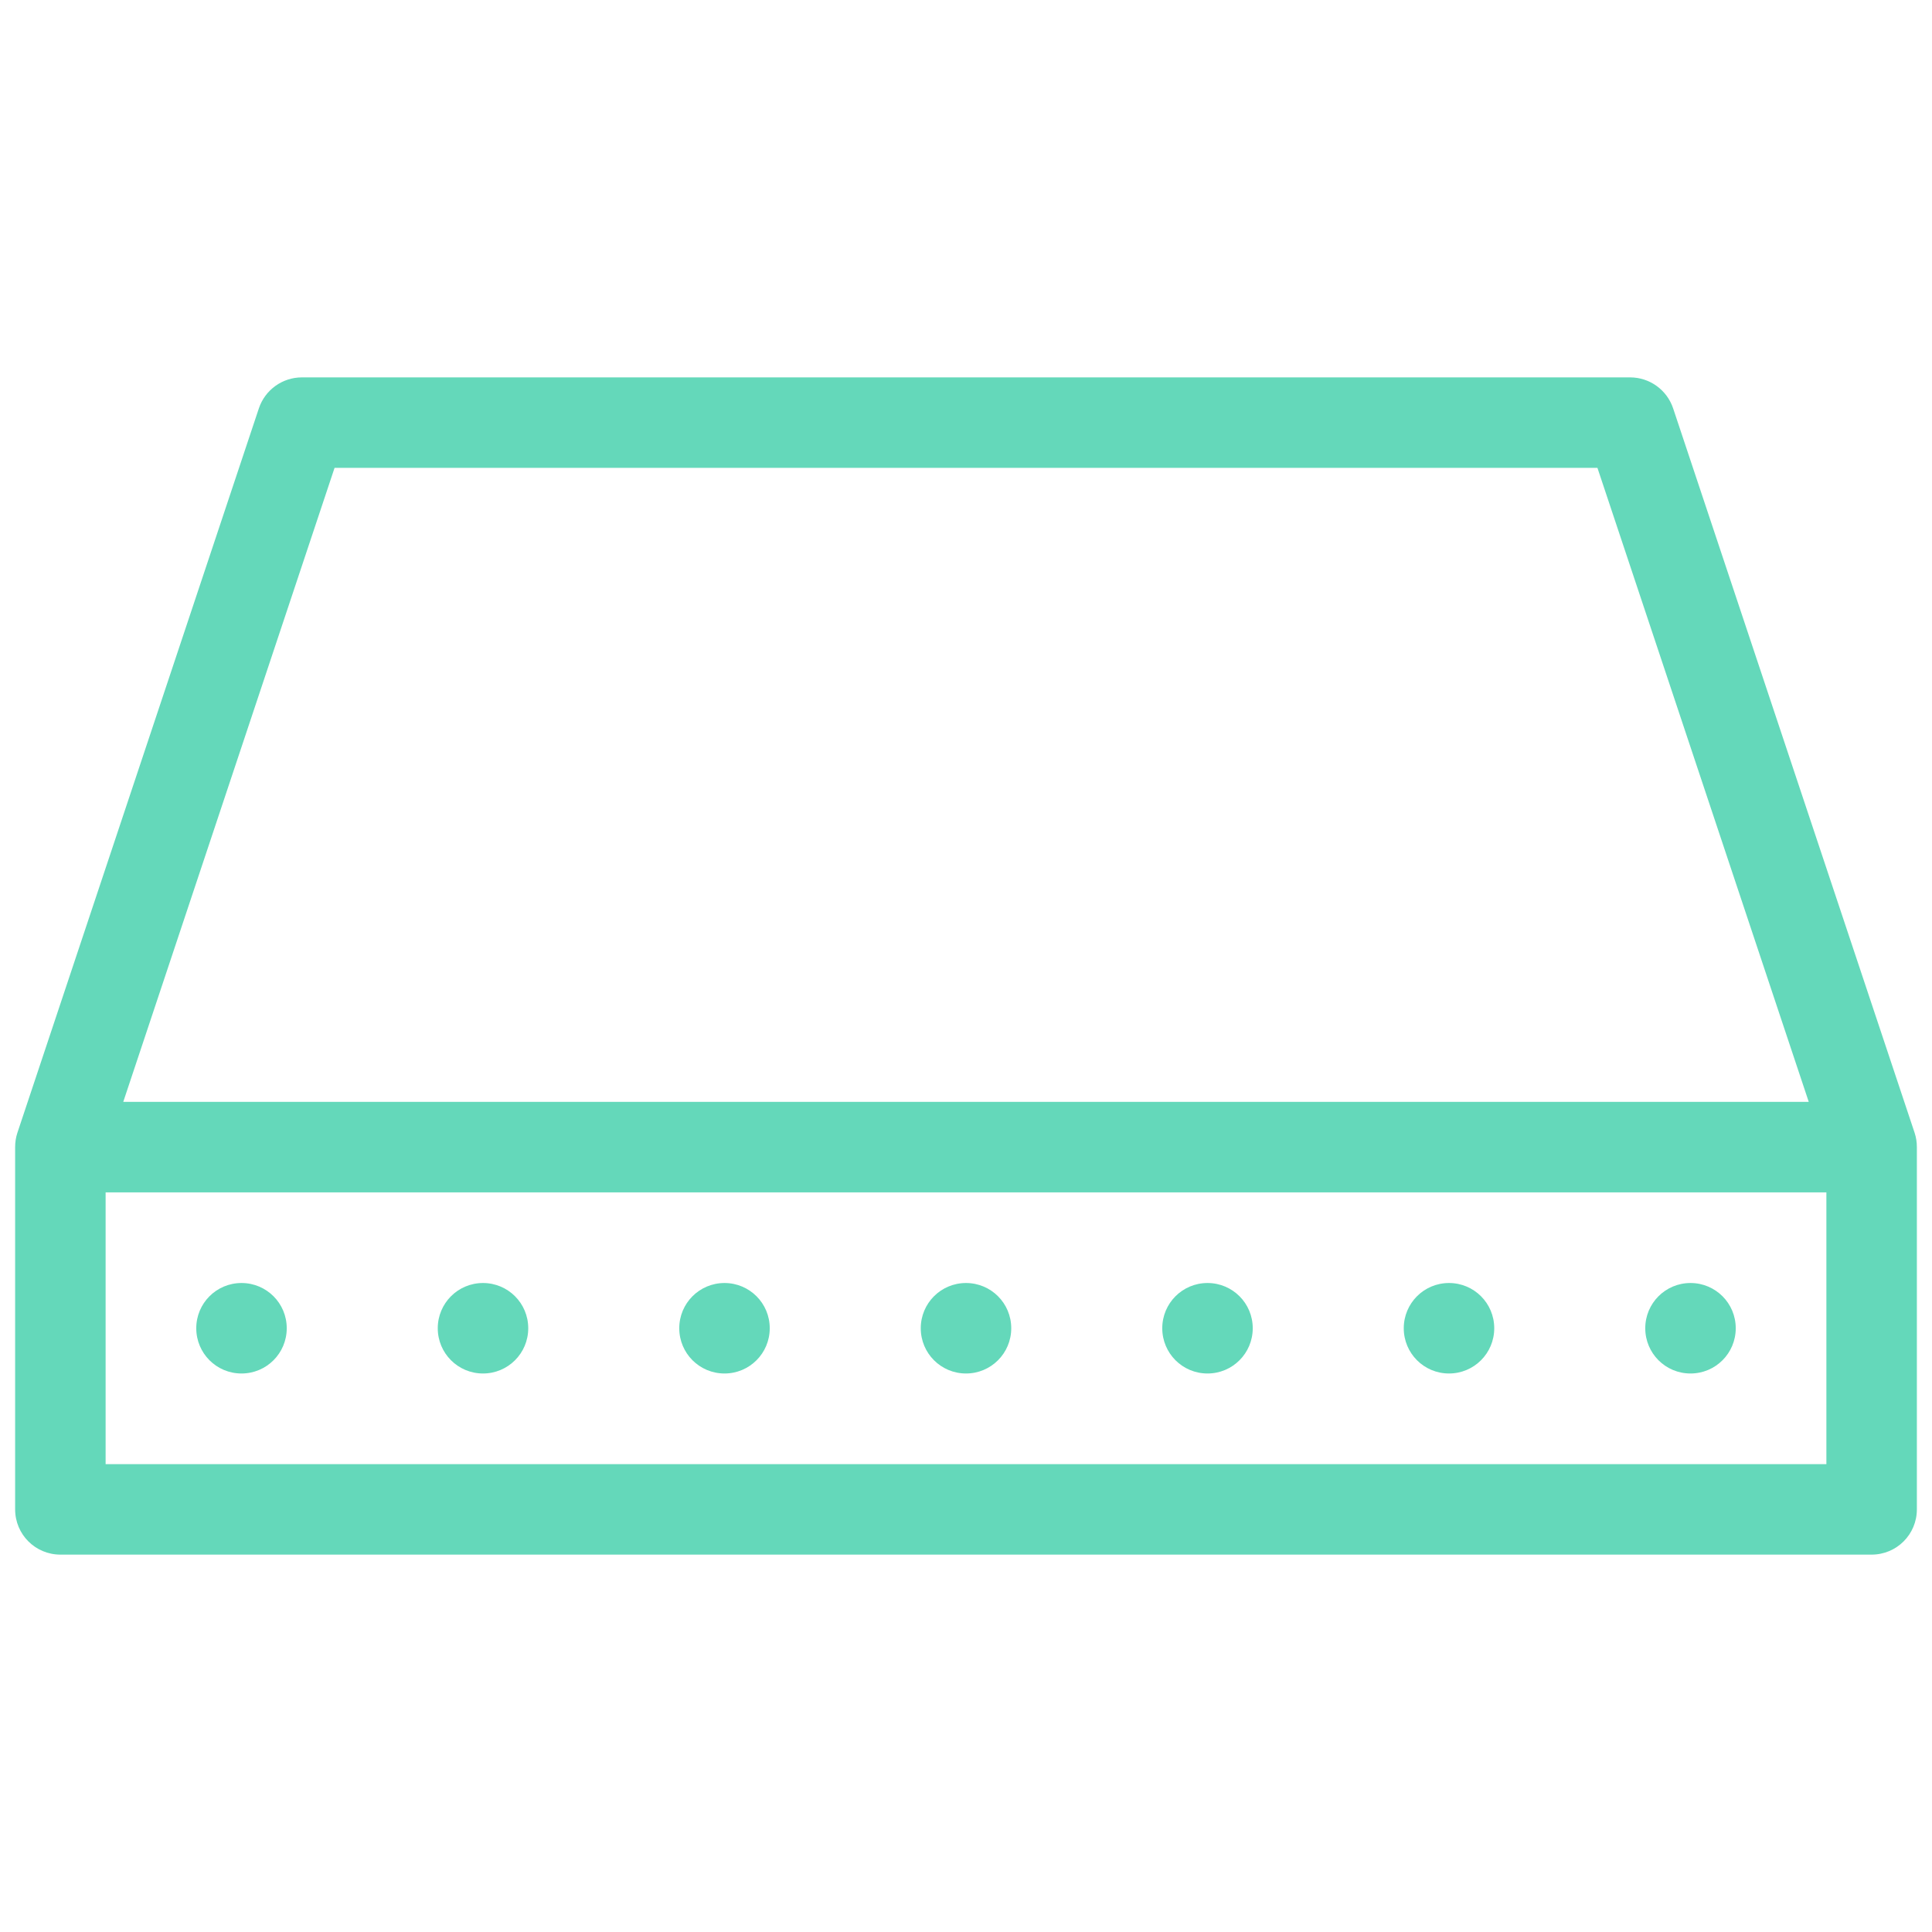 <svg width="24" height="24" viewBox="0 0 24 24" fill="none" xmlns="http://www.w3.org/2000/svg">
<path d="M23.784 14.072L20.784 5.072C20.707 4.843 20.492 4.688 20.25 4.688H3.75C3.508 4.688 3.293 4.843 3.216 5.072L0.216 14.072C0.197 14.129 0.188 14.189 0.188 14.25V18.75C0.188 19.061 0.439 19.312 0.75 19.312H23.25C23.561 19.312 23.812 19.061 23.812 18.75V14.25C23.812 14.189 23.803 14.129 23.784 14.072ZM4.156 5.812H19.844L22.469 13.688H1.531L4.156 5.812ZM1.312 18.188V14.812H22.688V18.188H1.312Z" fill="#64D8BA"/>
<path d="M3 17.062C3.311 17.062 3.562 16.811 3.562 16.5C3.562 16.189 3.311 15.938 3 15.938C2.689 15.938 2.438 16.189 2.438 16.5C2.438 16.811 2.689 17.062 3 17.062Z" fill="#64D8BA"/>
<path d="M6 17.062C6.311 17.062 6.562 16.811 6.562 16.5C6.562 16.189 6.311 15.938 6 15.938C5.689 15.938 5.438 16.189 5.438 16.5C5.438 16.811 5.689 17.062 6 17.062Z" fill="#64D8BA"/>
<path d="M9 17.062C9.311 17.062 9.562 16.811 9.562 16.5C9.562 16.189 9.311 15.938 9 15.938C8.689 15.938 8.438 16.189 8.438 16.5C8.438 16.811 8.689 17.062 9 17.062Z" fill="#64D8BA"/>
<path d="M12 17.062C12.311 17.062 12.562 16.811 12.562 16.5C12.562 16.189 12.311 15.938 12 15.938C11.689 15.938 11.438 16.189 11.438 16.5C11.438 16.811 11.689 17.062 12 17.062Z" fill="#64D8BA"/>
<path d="M15 17.062C15.311 17.062 15.562 16.811 15.562 16.5C15.562 16.189 15.311 15.938 15 15.938C14.689 15.938 14.438 16.189 14.438 16.5C14.438 16.811 14.689 17.062 15 17.062Z" fill="#64D8BA"/>
<path d="M18 17.062C18.311 17.062 18.562 16.811 18.562 16.5C18.562 16.189 18.311 15.938 18 15.938C17.689 15.938 17.438 16.189 17.438 16.5C17.438 16.811 17.689 17.062 18 17.062Z" fill="#64D8BA"/>
<path d="M21 17.062C21.311 17.062 21.562 16.811 21.562 16.5C21.562 16.189 21.311 15.938 21 15.938C20.689 15.938 20.438 16.189 20.438 16.5C20.438 16.811 20.689 17.062 21 17.062Z" fill="#64D8BA"/>
</svg>
